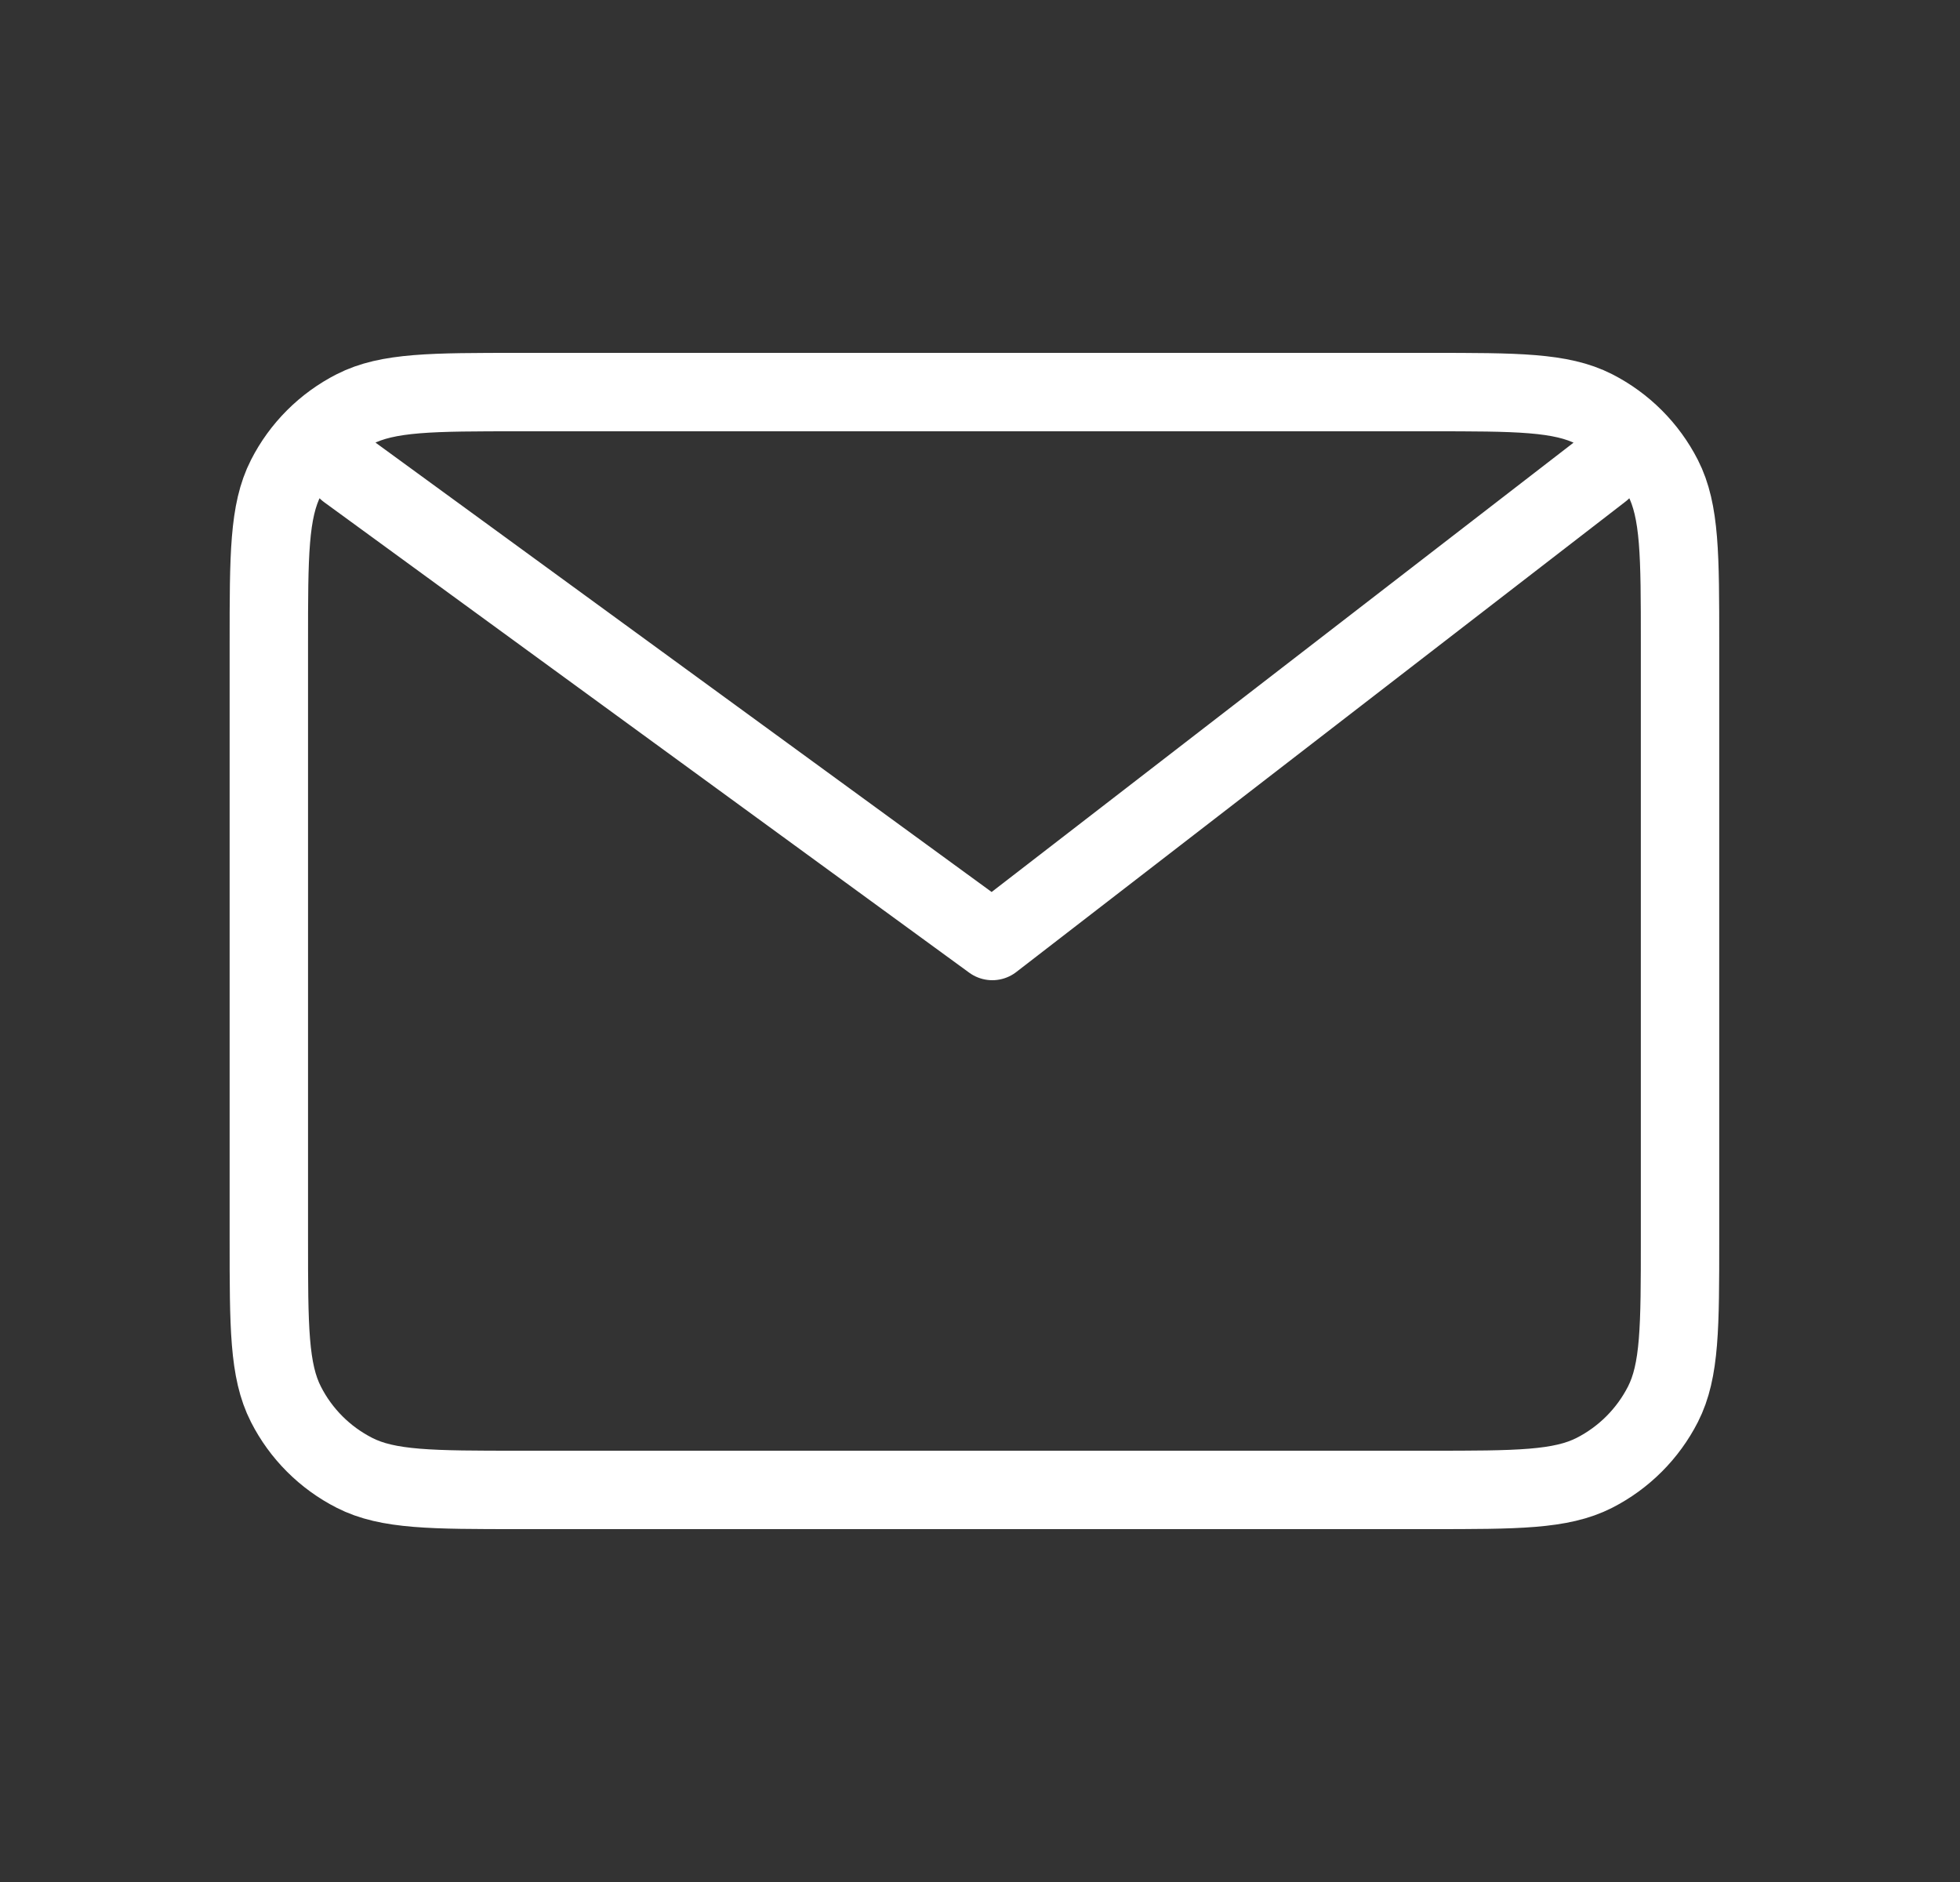 <svg width="25" height="24" viewBox="0 0 25 24" fill="none" xmlns="http://www.w3.org/2000/svg">
<rect x="0" y="0" width="25" height="24" fill="#333333" stroke="none"/>
<path d="M4.429 6L12.657 12L20.429 6M21.429 8.2V15.8C21.429 16.92 21.429 17.48 21.211 17.908C21.019 18.284 20.713 18.59 20.337 18.782C19.909 19 19.349 19 18.229 19H6.629C5.509 19 4.948 19 4.521 18.782C4.144 18.59 3.838 18.284 3.647 17.908C3.429 17.48 3.429 16.92 3.429 15.8V8.2C3.429 7.08 3.429 6.52 3.647 6.092C3.838 5.716 4.144 5.41 4.521 5.218C4.948 5 5.509 5 6.629 5H18.229C19.349 5 19.909 5 20.337 5.218C20.713 5.41 21.019 5.716 21.211 6.092C21.429 6.52 21.429 7.08 21.429 8.2Z" stroke="white" stroke-linecap="round" stroke-linejoin="round"/>
</svg>
